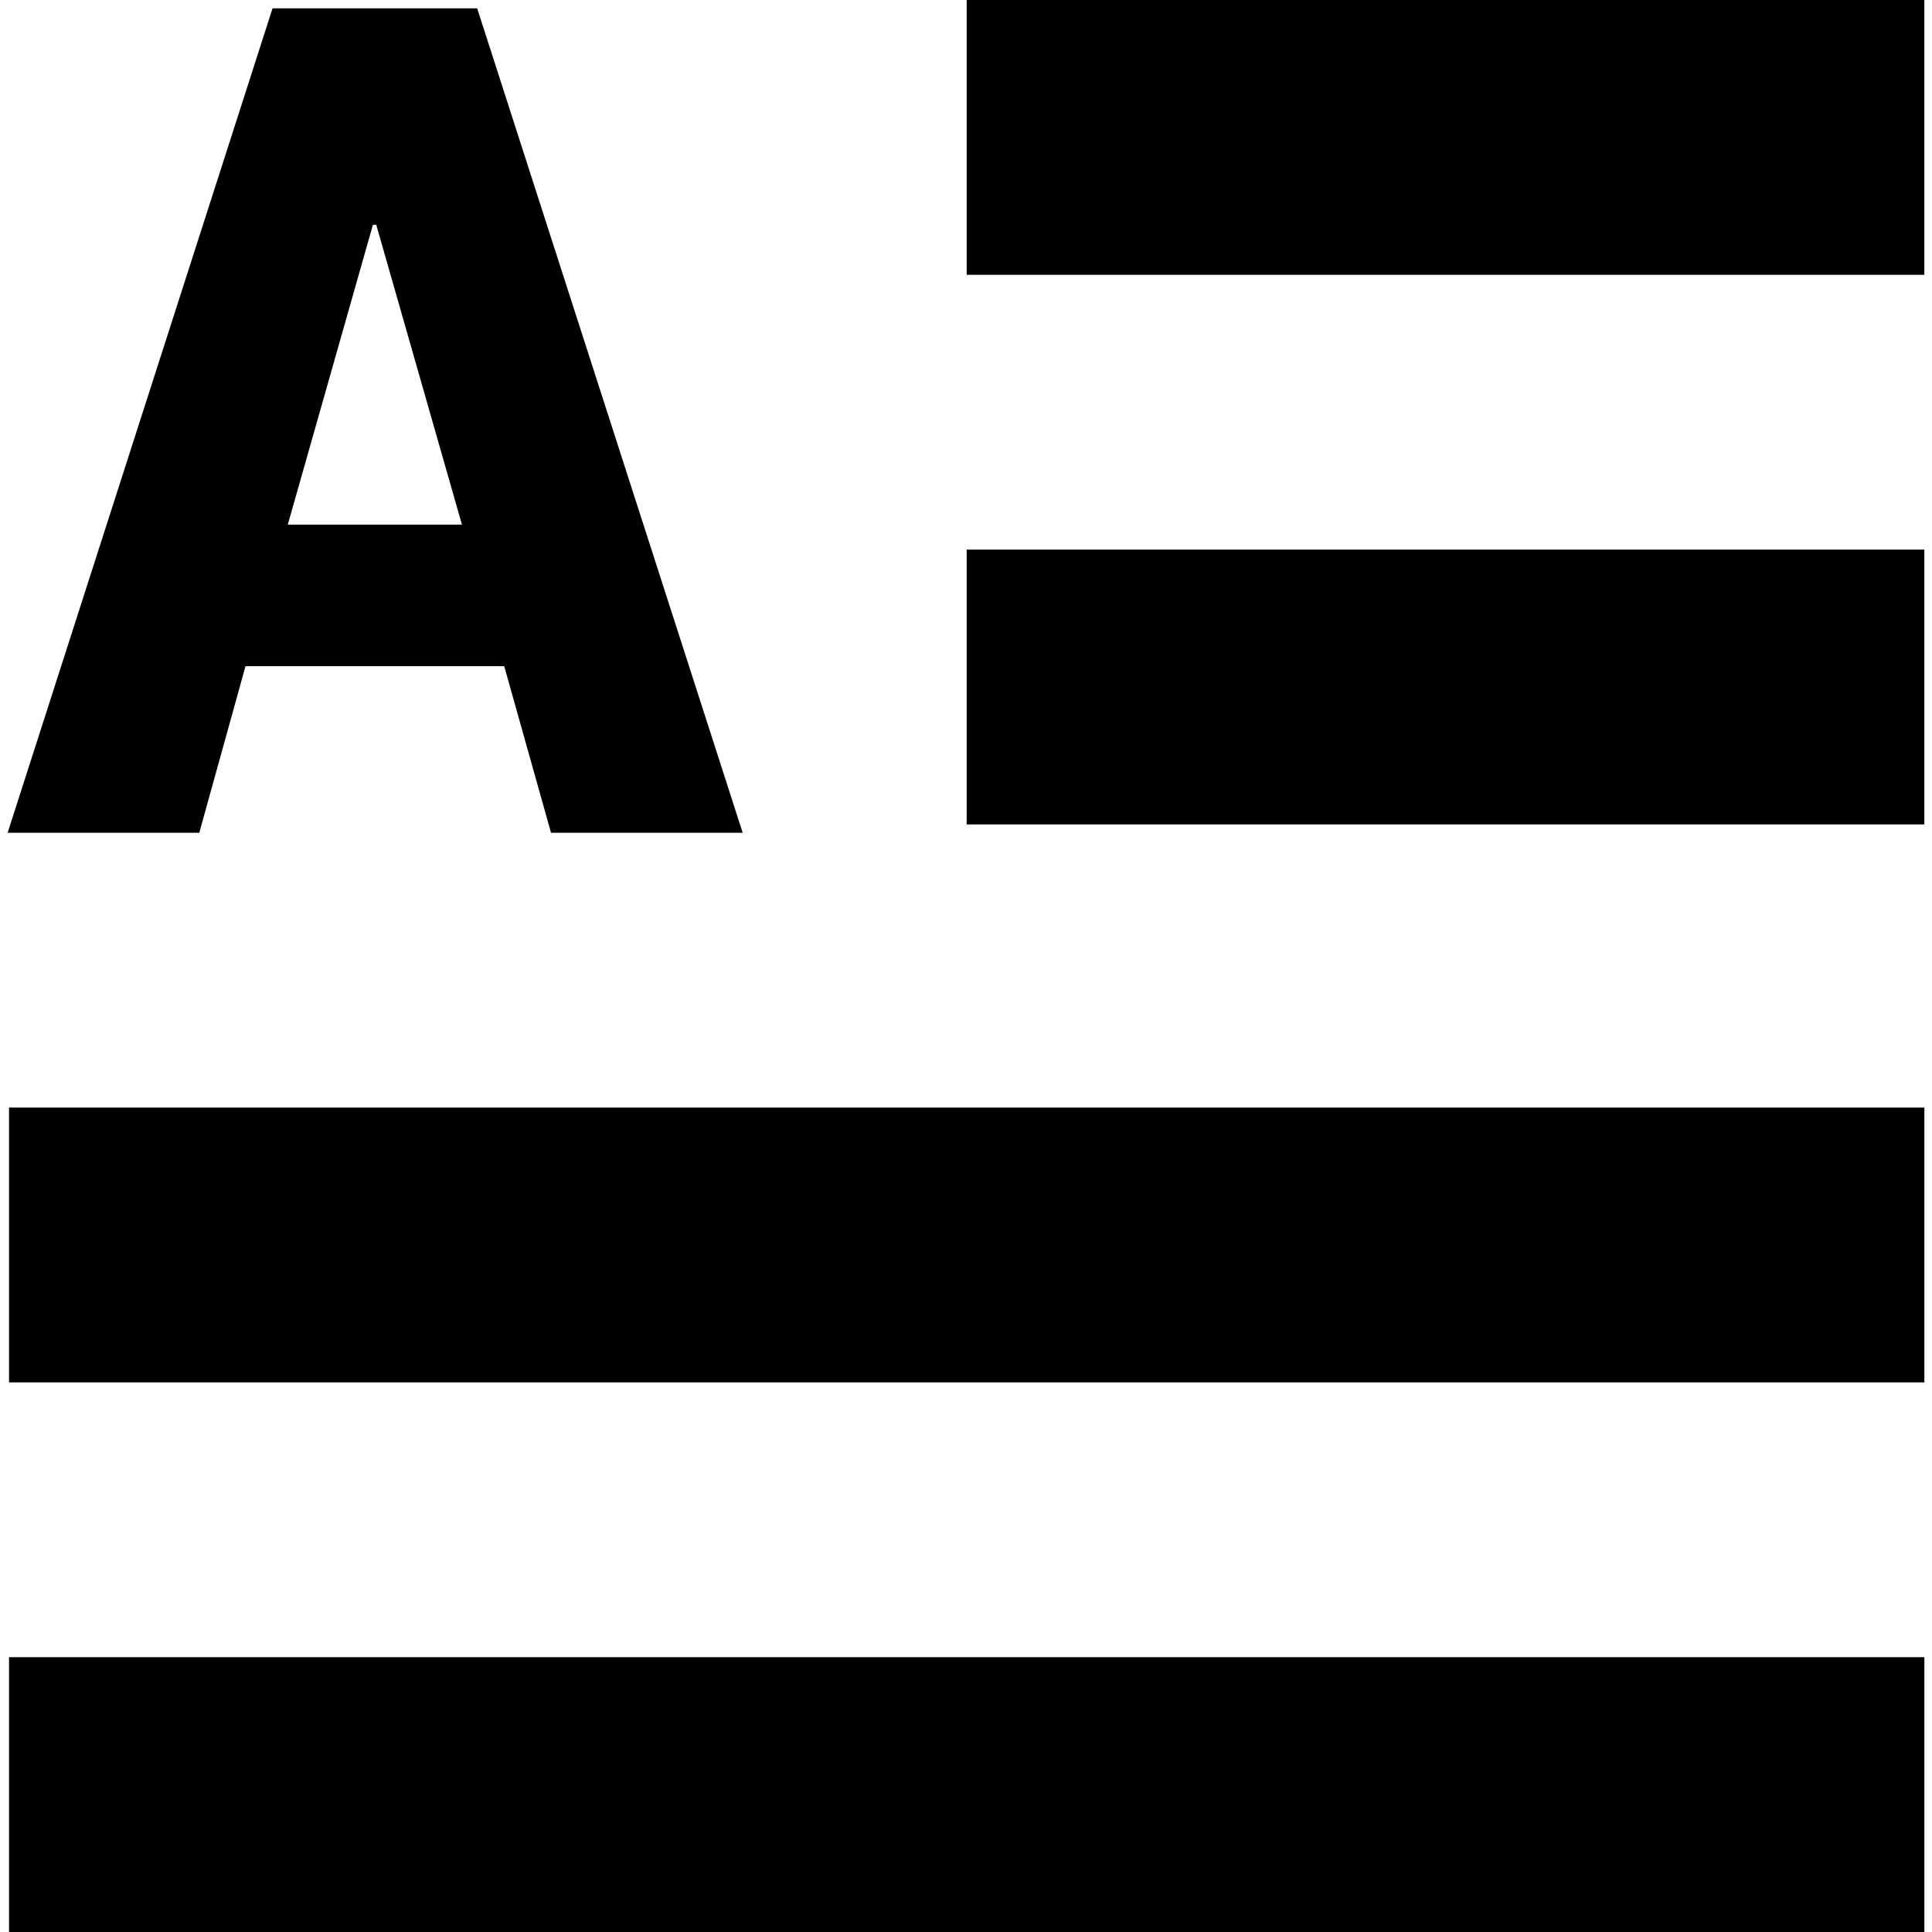 <?xml version="1.0" encoding="iso-8859-1"?>
<!-- Uploaded to: SVG Repo, www.svgrepo.com, Generator: SVG Repo Mixer Tools -->
<svg fill="#000000" version="1.1" id="Layer_1" xmlns="http://www.w3.org/2000/svg" xmlns:xlink="http://www.w3.org/1999/xlink" 
	 viewBox="0 0 512 512" xml:space="preserve">
<g>
	<g>
		<rect x="2.392" y="439.172" width="507.586" height="72.828"/>
	</g>
</g>
<g>
	<g>
		<rect x="2.392" y="293.517" width="507.586" height="72.828"/>
	</g>
</g>
<g>
	<g>
		<rect x="256.177" y="145.655" width="253.793" height="72.828"/>
	</g>
</g>
<g>
	<g>
		<rect x="256.177" width="253.793" height="72.828"/>
	</g>
</g>
<g>
	<g>
		<path d="M126.455,2.207H72.227L2.022,220.69h50.792l12.244-44.138h68.568l12.401,44.138h50.792L126.455,2.207z M76.264,139.034
			l22.559-79.448h0.892l22.707,79.448H76.264z"/>
	</g>
</g>
</svg>